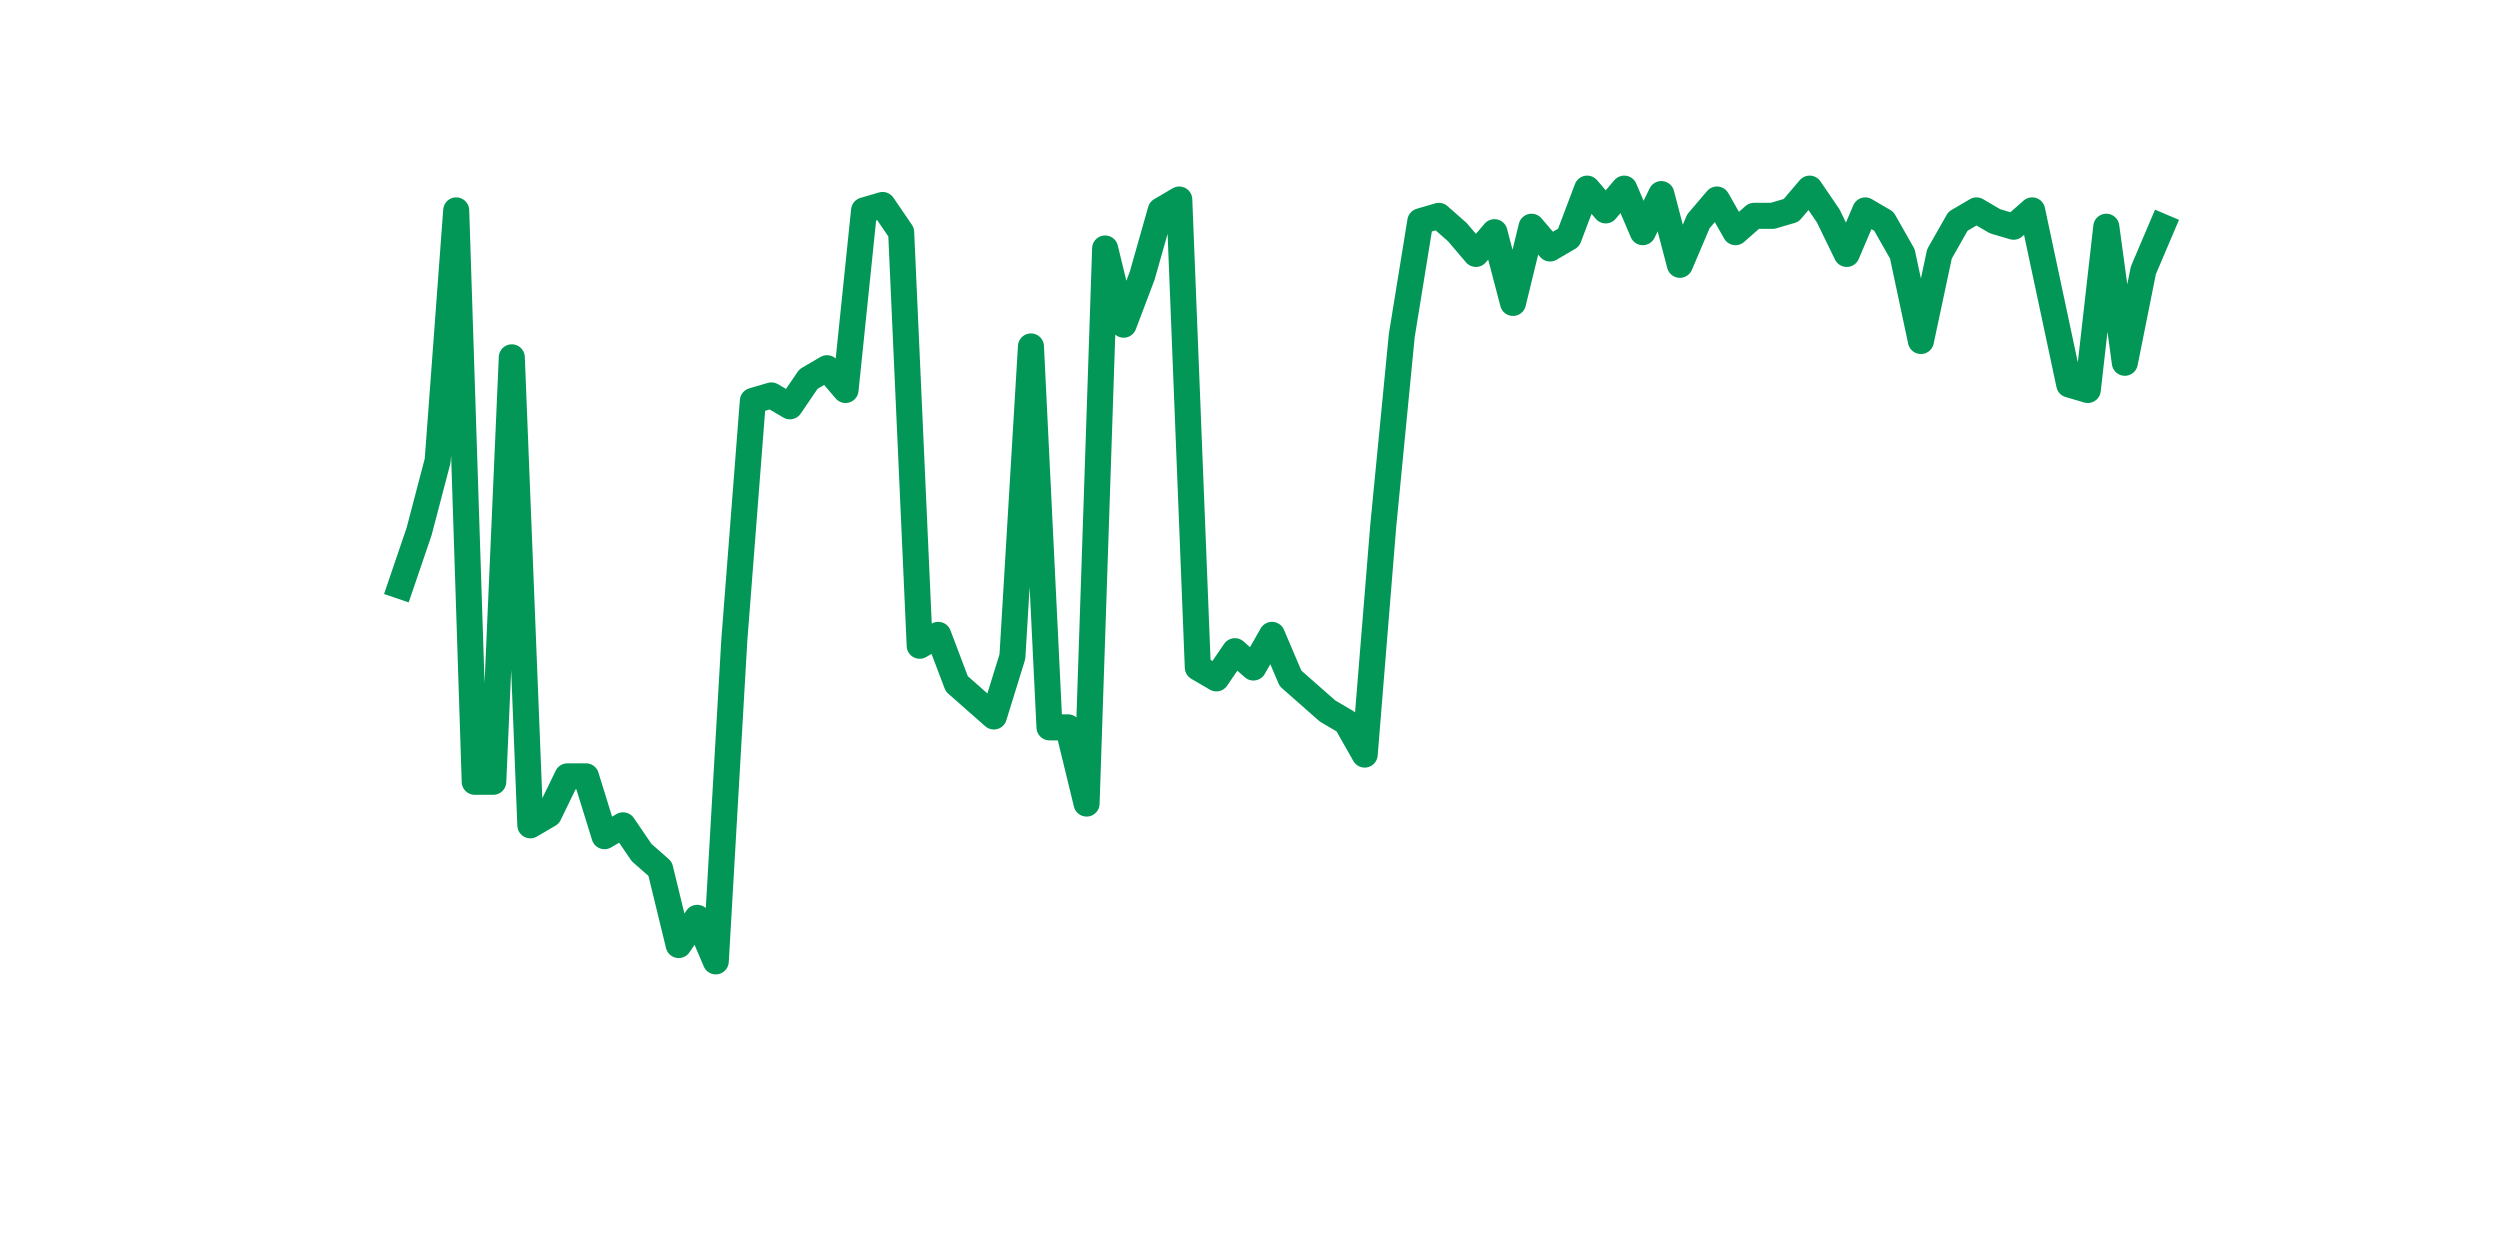 <?xml version="1.0" encoding="utf-8" standalone="no"?>
<!DOCTYPE svg PUBLIC "-//W3C//DTD SVG 1.1//EN"
  "http://www.w3.org/Graphics/SVG/1.1/DTD/svg11.dtd">
<svg xmlns:xlink="http://www.w3.org/1999/xlink" width="144pt" height="72pt" viewBox="0 0 144 72" xmlns="http://www.w3.org/2000/svg" version="1.1">
 <defs>
  <style type="text/css">*{stroke-linejoin: round; stroke-linecap: butt}</style>
 </defs>
 <g id="figure_1">
  <g id="patch_1">
   <path d="M 0 72 
L 144 72 
L 144 0 
L 0 0 
z
" style="fill: #ffffff"/>
  </g>
  <g id="axes_1">
   <g id="line2d_1">
    <path d="M 23.073 33.747 
L 24.141 30.612 
L 25.209 26.538 
L 26.277 12.119 
L 27.344 45.031 
L 28.412 45.031 
L 29.48 20.582 
L 30.548 47.538 
L 31.616 46.912 
L 32.684 44.717 
L 33.752 44.717 
L 34.82 48.165 
L 35.888 47.538 
L 36.956 49.106 
L 38.024 50.046 
L 39.092 54.434 
L 40.16 52.867 
L 41.228 55.375 
L 42.296 36.881 
L 43.364 23.09 
L 44.432 22.776 
L 45.5 23.403 
L 46.567 21.836 
L 47.635 21.209 
L 48.703 22.463 
L 49.771 12.119 
L 50.839 11.806 
L 51.907 13.373 
L 52.975 37.195 
L 54.043 36.568 
L 55.111 39.389 
L 56.179 40.329 
L 57.247 41.27 
L 58.315 37.822 
L 59.383 19.955 
L 60.451 41.896 
L 61.519 41.896 
L 62.587 46.285 
L 63.655 14.313 
L 64.722 18.702 
L 65.79 15.881 
L 66.858 12.119 
L 67.926 11.492 
L 68.994 38.449 
L 70.062 39.075 
L 71.13 37.508 
L 72.198 38.449 
L 73.266 36.568 
L 74.334 39.075 
L 75.402 40.016 
L 76.47 40.956 
L 77.538 41.583 
L 78.606 43.464 
L 79.674 30.299 
L 80.742 19.328 
L 81.81 12.746 
L 82.878 12.433 
L 83.945 13.373 
L 85.013 14.627 
L 86.081 13.373 
L 87.149 17.448 
L 88.217 13.06 
L 89.285 14.313 
L 90.353 13.686 
L 91.421 10.865 
L 92.489 12.119 
L 93.557 10.865 
L 94.625 13.373 
L 95.693 11.179 
L 96.761 15.254 
L 97.829 12.746 
L 98.897 11.492 
L 99.965 13.373 
L 101.033 12.433 
L 102.1 12.433 
L 103.168 12.119 
L 104.236 10.865 
L 105.304 12.433 
L 106.372 14.627 
L 107.44 12.119 
L 108.508 12.746 
L 109.576 14.627 
L 110.644 19.642 
L 111.712 14.627 
L 112.78 12.746 
L 113.848 12.119 
L 114.916 12.746 
L 115.984 13.06 
L 117.052 12.119 
L 118.12 17.134 
L 119.188 22.149 
L 120.256 22.463 
L 121.323 13.06 
L 122.391 20.896 
L 123.459 15.567 
L 124.527 13.06 
" clip-path="url(#pb45dae3cc4)" style="fill: none; stroke: #029756; stroke-width: 1.5; stroke-linecap: square"/>
   </g>
  </g>
 </g>
 <defs>
  <clipPath id="pb45dae3cc4">
   <rect x="18" y="8.64" width="111.6" height="48.96"/>
  </clipPath>
 </defs>
</svg>
